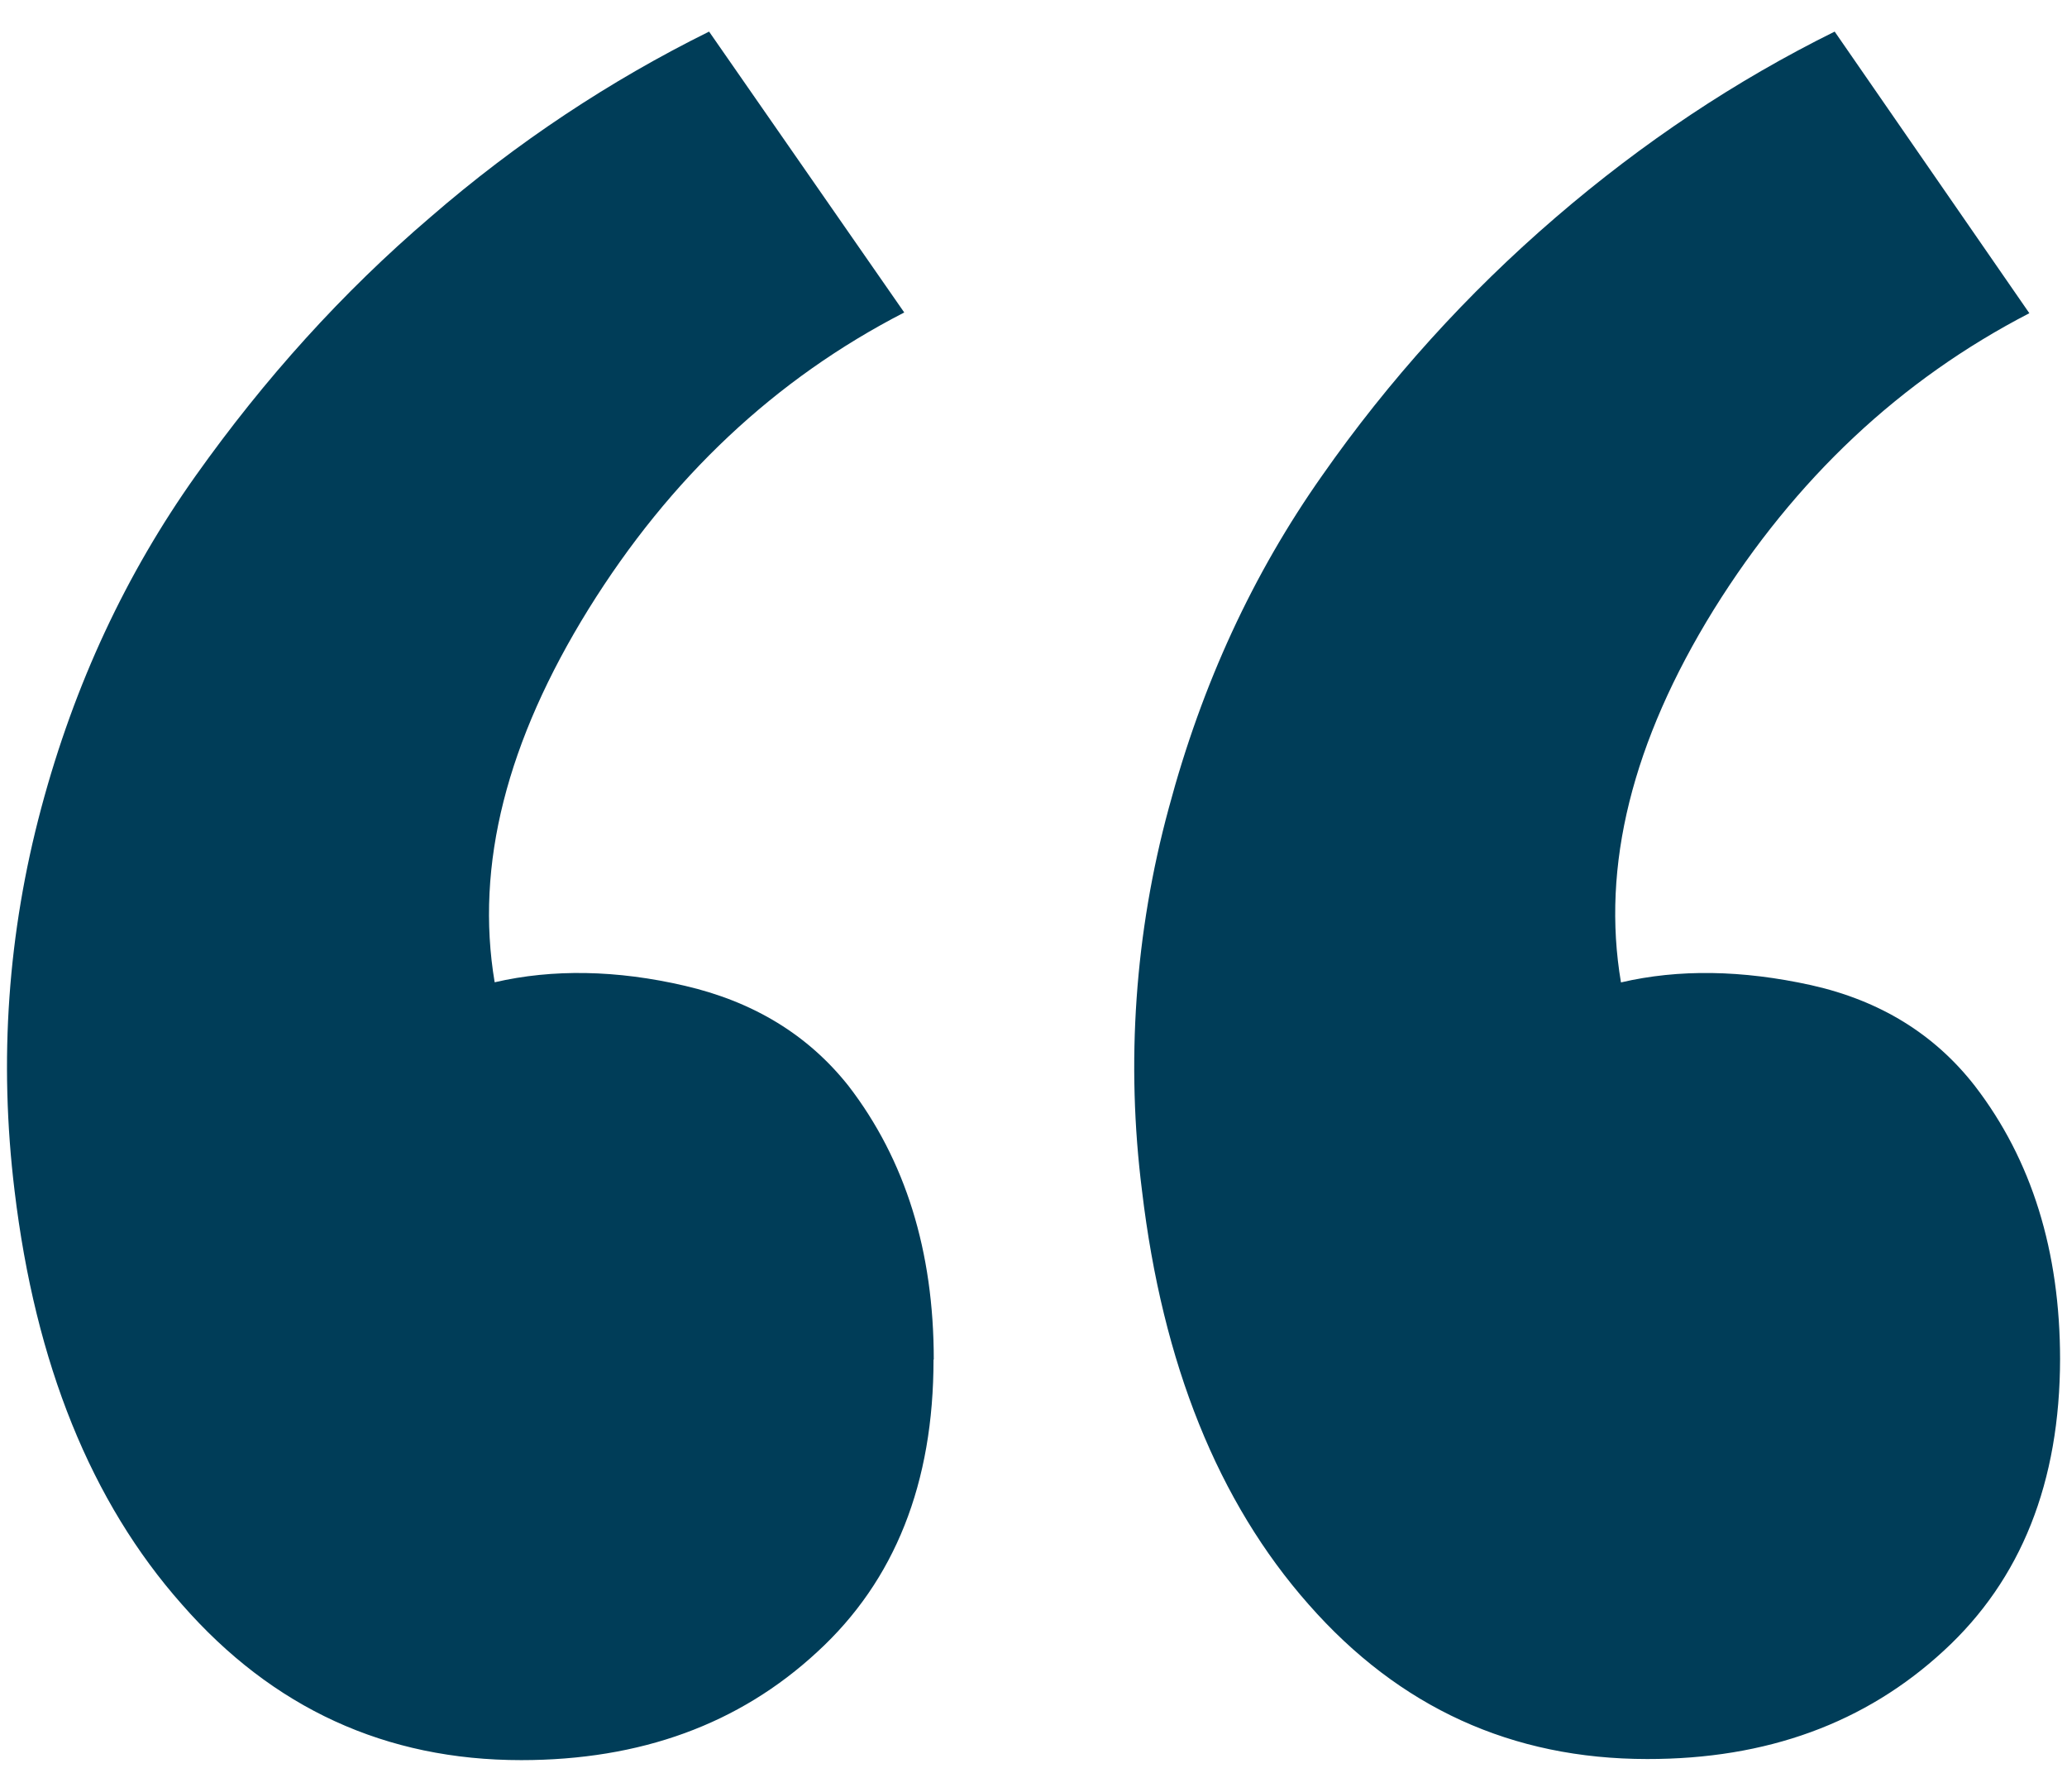 <svg xmlns="http://www.w3.org/2000/svg" width="60" height="52" viewBox="0 0 60 52" fill="none"><path d="M27.105 39.462C27.105 36.309 26.28 33.661 24.632 31.518C23.464 30.042 21.879 29.072 19.877 28.609C17.906 28.15 16.043 28.118 14.359 28.508C13.785 25.104 14.717 21.499 17.082 17.68C19.452 13.862 22.507 10.992 26.248 9.069L20.583 0.917C17.716 2.336 14.993 4.134 12.485 6.31C9.94 8.485 7.683 10.986 5.676 13.813C3.67 16.64 2.165 19.833 1.197 23.452C0.23 27.071 -0.039 30.762 0.423 34.56C1.025 39.577 2.645 43.59 5.282 46.565C7.917 49.577 11.199 51.083 15.129 51.083C18.587 51.083 21.457 50.044 23.729 47.937C25.977 45.873 27.1 43.045 27.098 39.452L27.105 39.462ZM59.799 39.462C59.799 36.309 58.975 33.661 57.327 31.518C56.156 30.013 54.571 29.037 52.571 28.591C50.565 28.149 48.725 28.122 47.053 28.512C46.48 25.143 47.376 21.524 49.748 17.69C52.113 13.892 55.166 11.025 58.907 9.09L53.256 0.917C50.387 2.336 47.687 4.133 45.157 6.31C42.59 8.517 40.31 11.038 38.371 13.813C36.378 16.644 34.895 19.833 33.927 23.452C32.944 27.069 32.68 30.843 33.15 34.56C33.745 39.577 35.357 43.59 37.987 46.565C40.615 49.556 43.891 51.051 47.816 51.051C51.28 51.056 54.149 50.008 56.423 47.908C58.671 45.844 59.797 43.016 59.799 39.423V39.462Z" fill="#003D58"></path></svg>